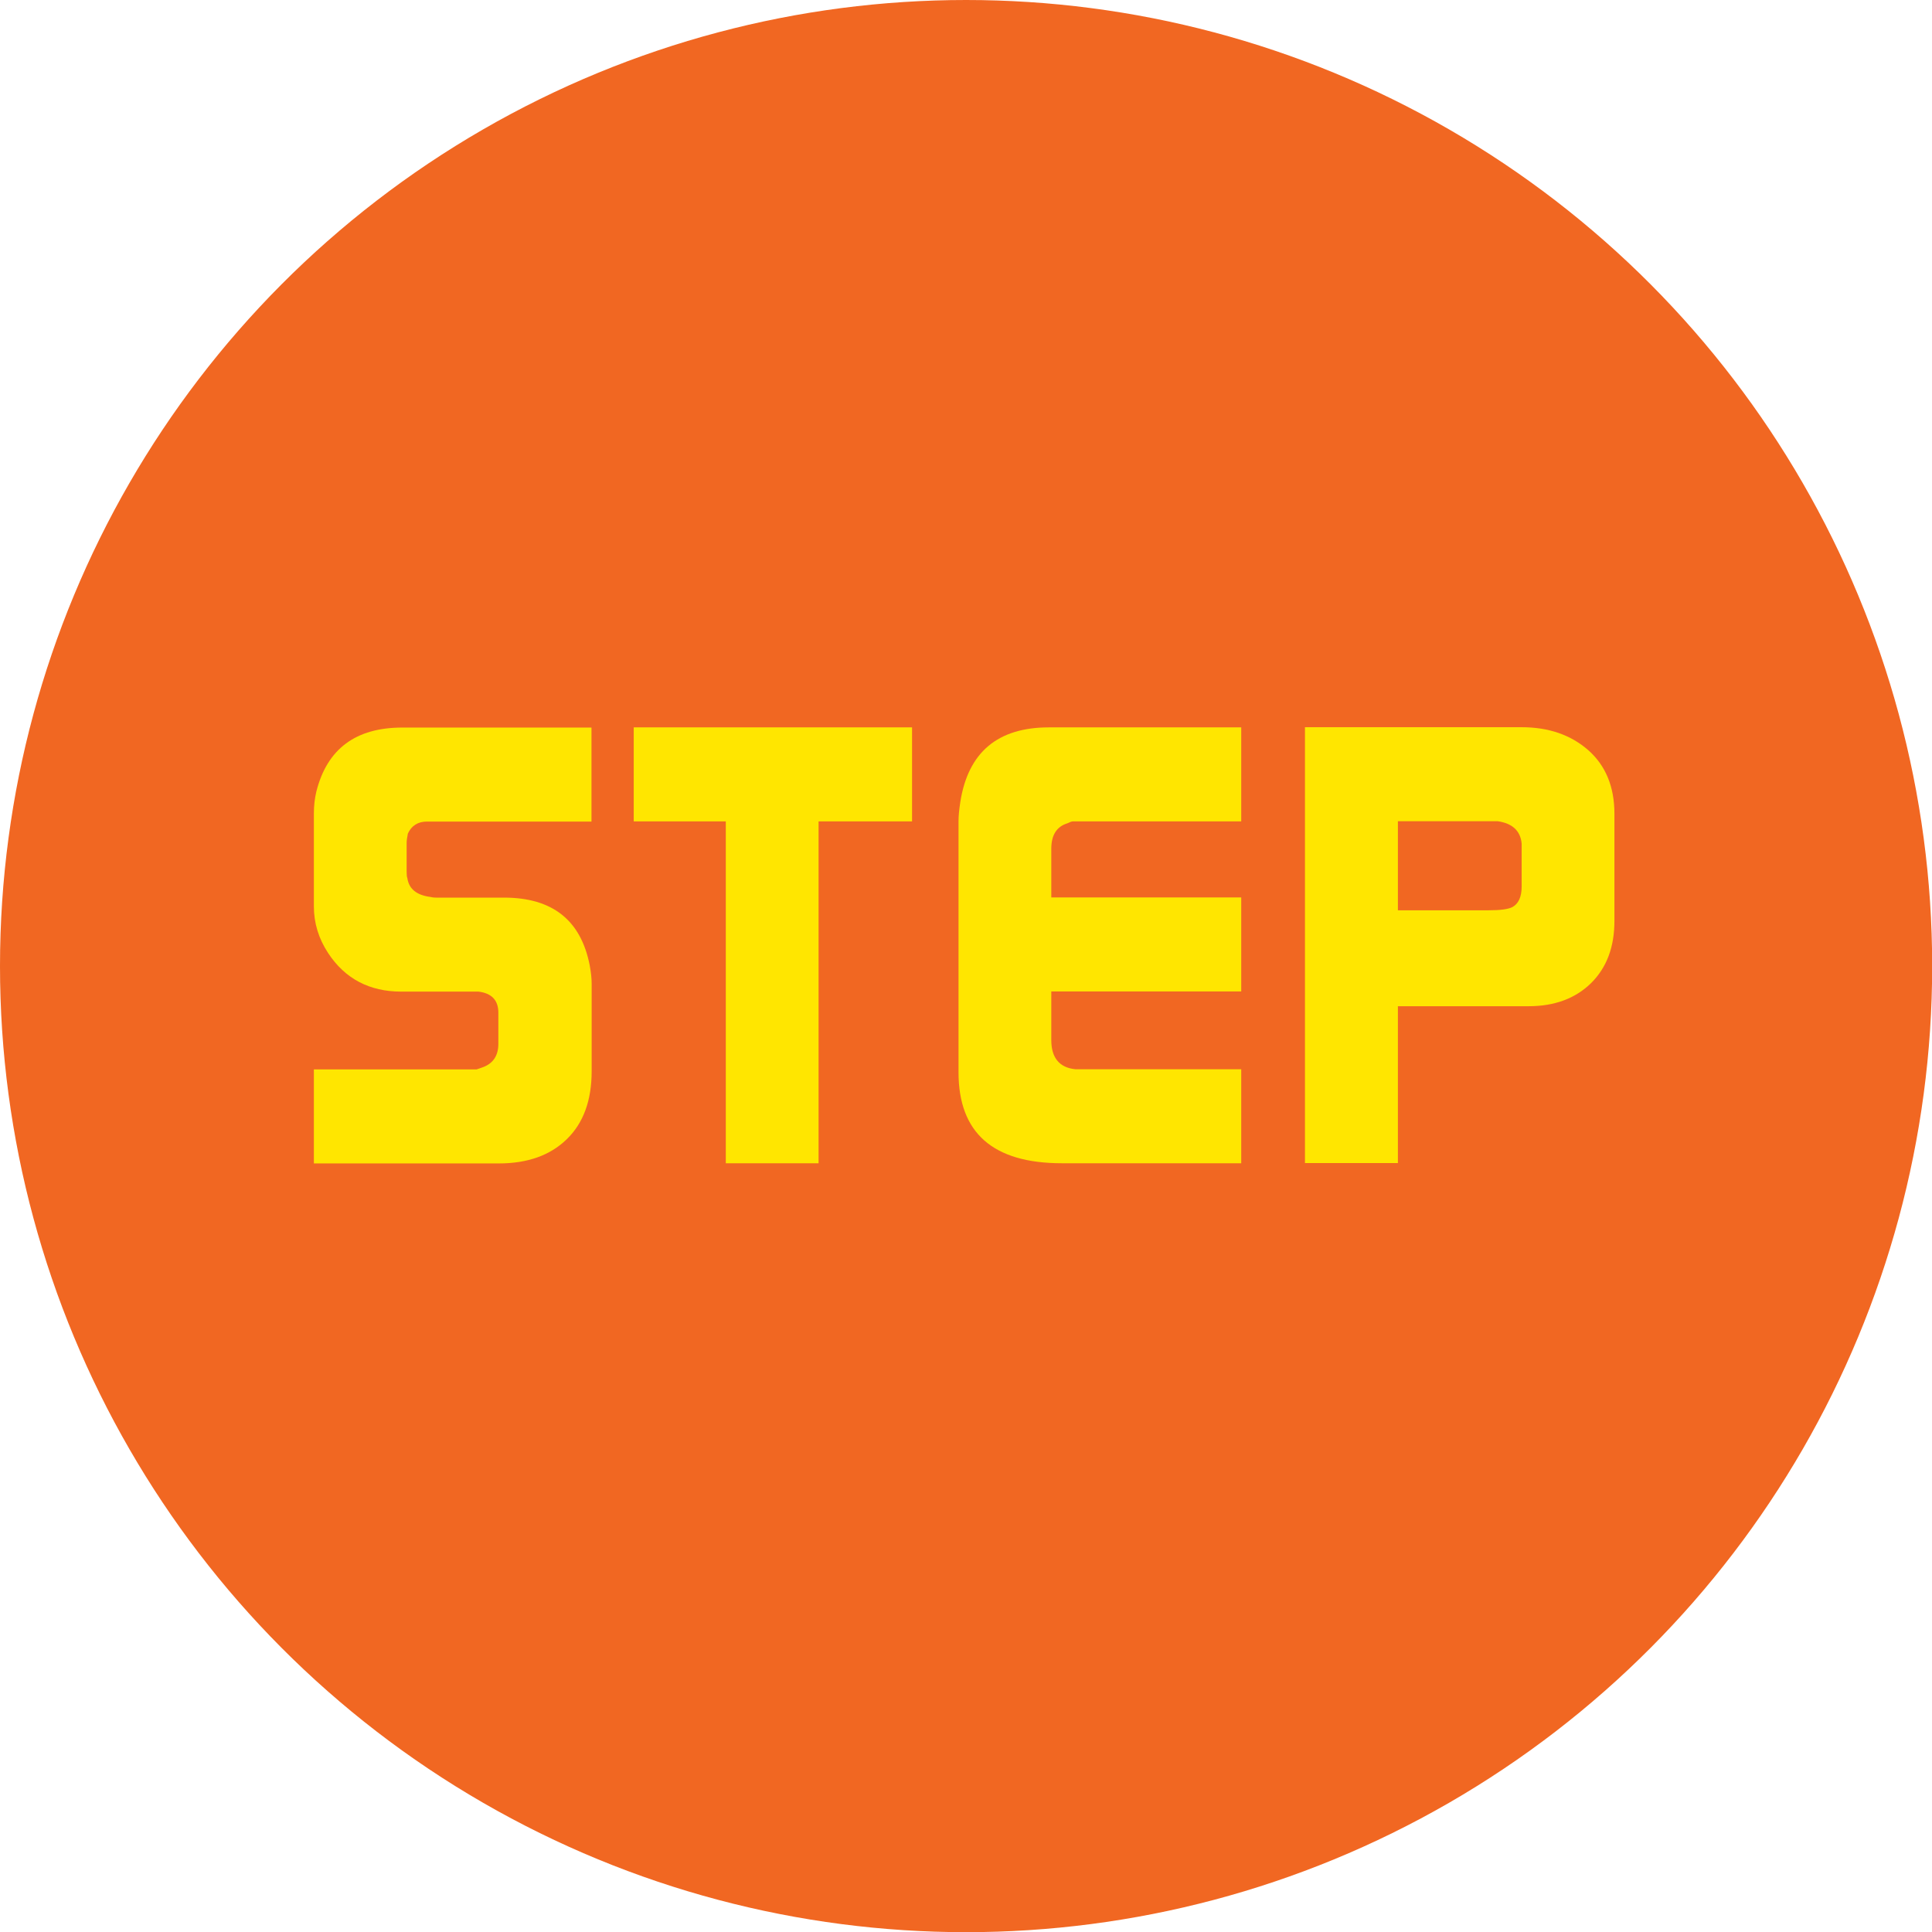 <?xml version="1.0" encoding="UTF-8"?>
<svg id="Layer_2" data-name="Layer 2" xmlns="http://www.w3.org/2000/svg" viewBox="0 0 109.75 109.75">
  <defs>
    <style>
      .cls-1 {
        fill: #ffe600;
      }

      .cls-2 {
        fill: #f16722;
      }
    </style>
  </defs>
  <g id="Layer_1-2" data-name="Layer 1">
    <circle class="cls-2" cx="54.88" cy="54.88" r="54.88"/>
    <g>
      <path class="cls-1" d="m17.83,46.21c0-.45.05-.86.14-1.24.61-2.43,2.24-3.64,4.88-3.64h10.75s0,5.34,0,5.34h-9.34c-.52,0-.88.23-1.09.68-.05.24-.07.42-.07.53v1.64c0,.17.01.29.04.36.09.62.53.97,1.3,1.07.07.02.19.04.35.04h3.84c2.75,0,4.37,1.28,4.87,3.85.07.38.11.72.11,1.03v4.99c0,1.65-.47,2.94-1.41,3.85-.94.92-2.23,1.38-3.86,1.38h-10.51s0-5.34,0-5.34h9.24s.32-.11.32-.11c.61-.21.92-.66.92-1.34v-1.77c0-.71-.38-1.11-1.13-1.2h-4.39c-1.8,0-3.19-.73-4.15-2.19-.54-.82-.81-1.71-.81-2.65v-5.27Z"/>
      <path class="cls-1" d="m36,46.66v-5.34s15.81,0,15.81,0v5.34s-5.31,0-5.31,0v19.42s-5.27,0-5.27,0v-19.42s-5.24,0-5.24,0Z"/>
      <path class="cls-1" d="m54.45,60.9v-14.24c0-.28.03-.64.1-1.09.44-2.83,2.12-4.25,5.03-4.25h10.93s0,5.34,0,5.34h-9.56c-.07,0-.18.04-.32.11-.61.19-.91.67-.91,1.45v2.76s10.79,0,10.79,0v5.34s-10.79,0-10.79,0v2.76c0,1.01.46,1.57,1.37,1.66h9.42s0,5.34,0,5.34h-10.19c-3.91,0-5.87-1.72-5.87-5.17Z"/>
      <path class="cls-1" d="m74.13,66.07v-24.76s12.3,0,12.3,0c1.55,0,2.81.44,3.8,1.31.98.87,1.48,2.07,1.48,3.61v6.08c0,1.49-.44,2.66-1.33,3.54-.89.87-2.07,1.31-3.55,1.31h-7.42s0,8.91,0,8.91h-5.27Zm10.44-14.36c.66,0,1.1-.06,1.34-.18.35-.19.53-.58.53-1.17v-2.44c-.07-.73-.53-1.15-1.37-1.27h-5.66s0,5.06,0,5.06h5.17Z"/>
    </g>
  </g>
</svg>